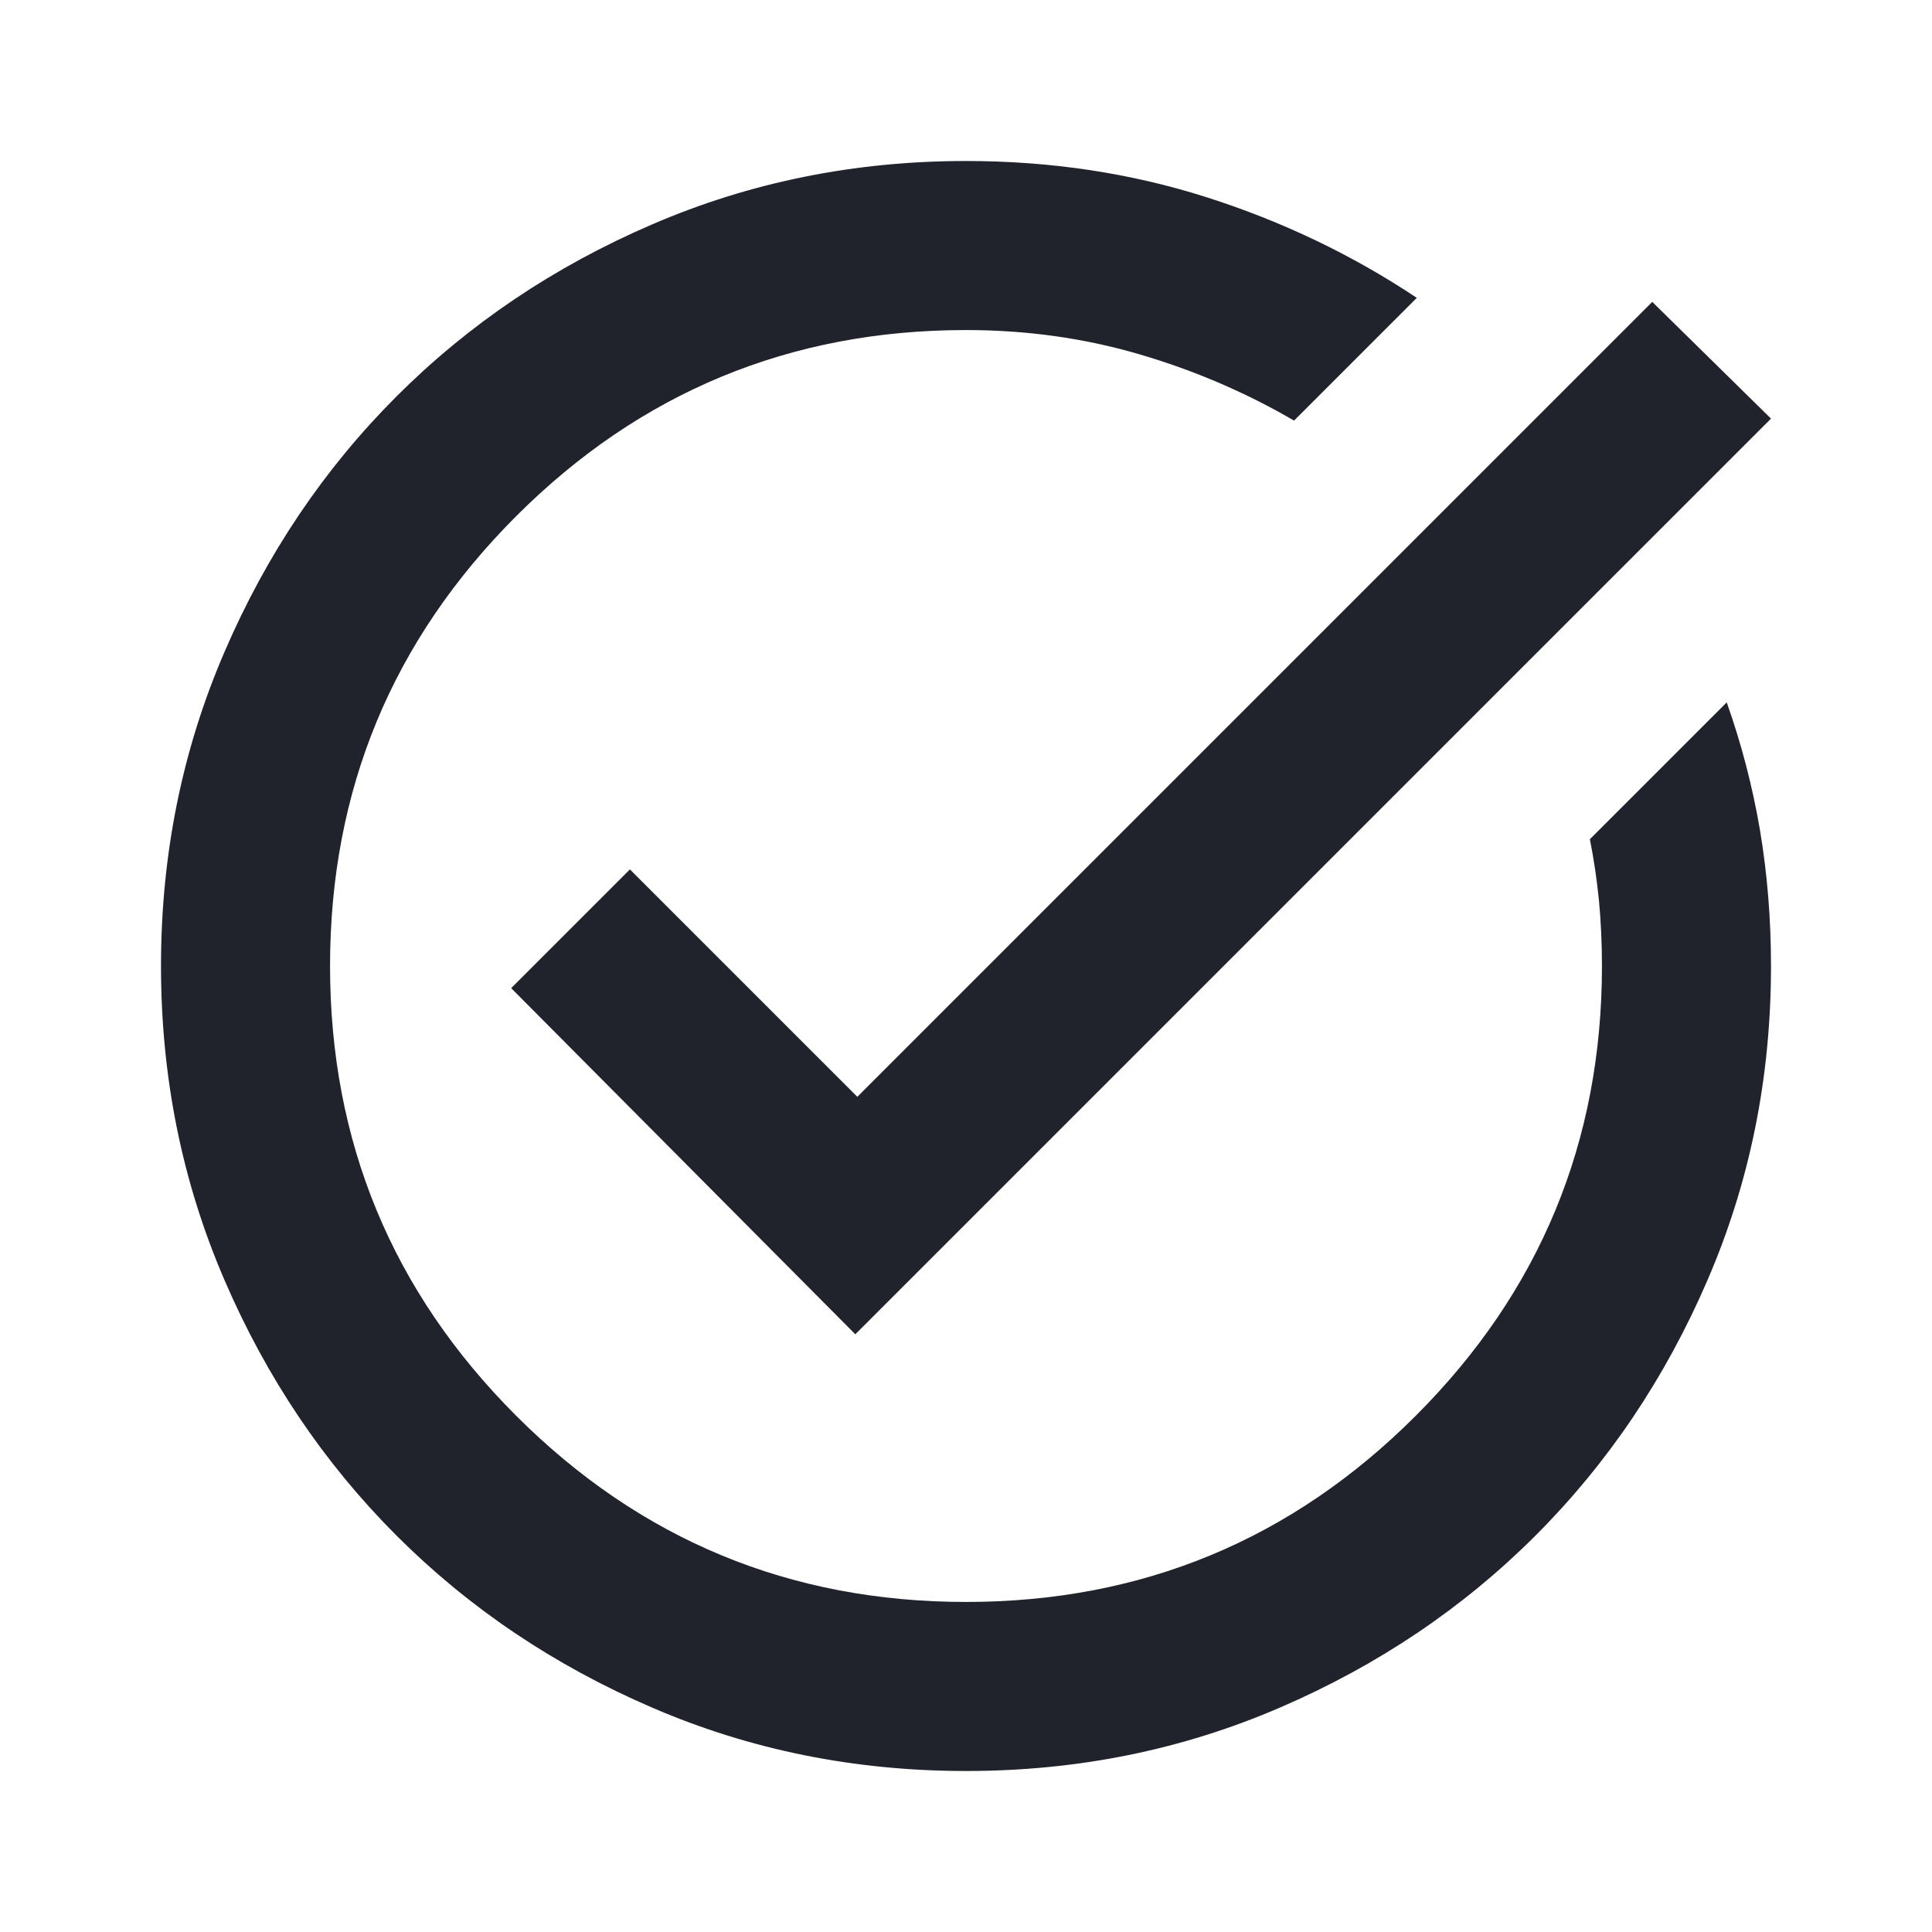 <svg width="24" height="24" viewBox="0 0 24 24" fill="none" xmlns="http://www.w3.org/2000/svg">
<path d="M12 22C10.617 22 9.317 21.738 8.1 21.212C6.883 20.688 5.825 19.975 4.925 19.075C4.025 18.175 3.312 17.117 2.788 15.9C2.263 14.683 2 13.383 2 12C2 10.617 2.263 9.317 2.788 8.1C3.312 6.883 4.025 5.825 4.925 4.925C5.825 4.025 6.883 3.312 8.1 2.788C9.317 2.263 10.617 2 12 2C13.05 2 14.046 2.15 14.988 2.45C15.929 2.75 16.8 3.167 17.6 3.7L16.075 5.225C15.475 4.875 14.833 4.6 14.15 4.4C13.467 4.2 12.75 4.1 12 4.1C9.817 4.1 7.954 4.871 6.412 6.412C4.871 7.954 4.1 9.817 4.1 12C4.1 14.183 4.871 16.046 6.412 17.587C7.954 19.129 9.817 19.9 12 19.9C14.183 19.9 16.046 19.129 17.587 17.587C19.129 16.046 19.9 14.183 19.9 12C19.9 11.717 19.887 11.446 19.863 11.188C19.837 10.929 19.8 10.675 19.75 10.425L21.45 8.725C21.633 9.242 21.771 9.771 21.863 10.312C21.954 10.854 22 11.417 22 12C22 13.383 21.738 14.683 21.212 15.9C20.688 17.117 19.975 18.175 19.075 19.075C18.175 19.975 17.117 20.688 15.9 21.212C14.683 21.738 13.383 22 12 22ZM10.625 16.575L6.35 12.275L7.825 10.8L10.65 13.625L20.525 3.75L22 5.2L10.625 16.575Z" fill="#21232C"/>
</svg>
